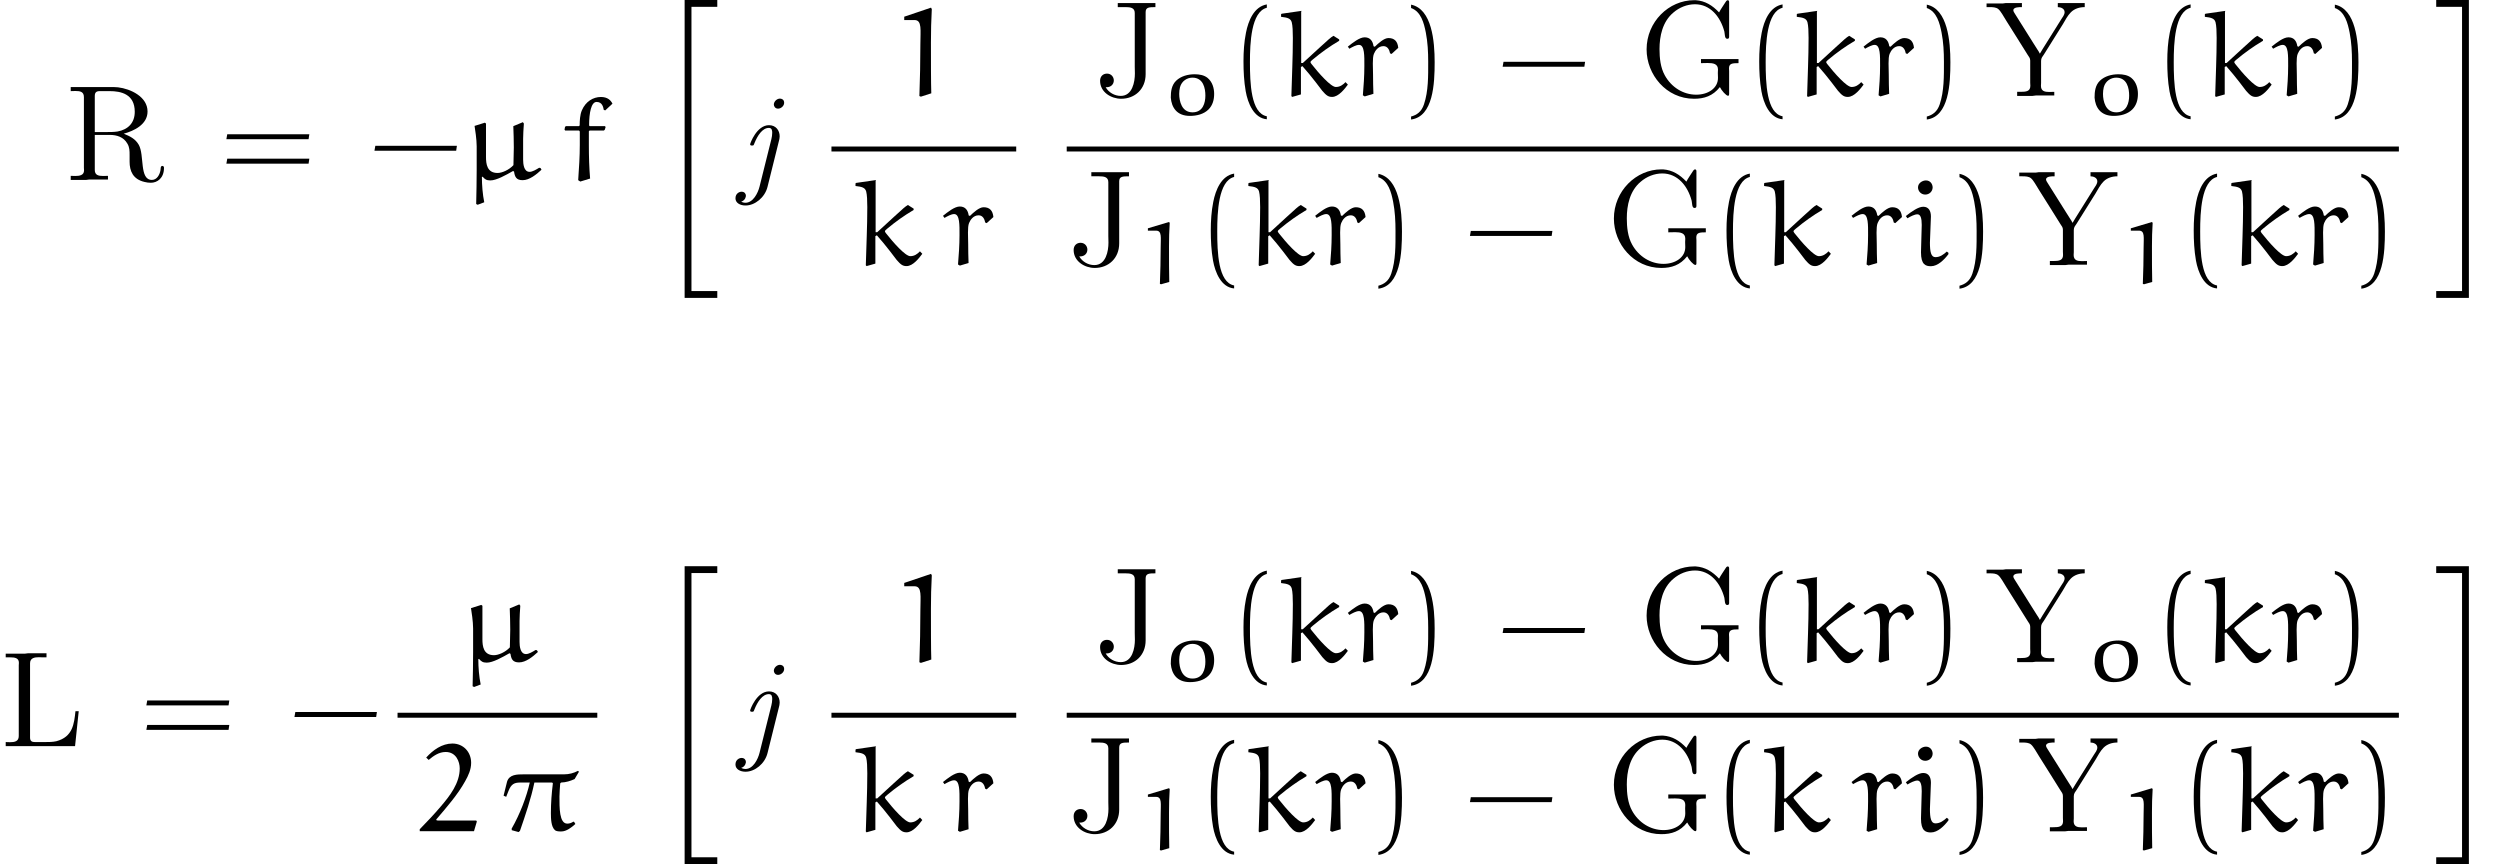<?xml version='1.0' encoding='UTF-8'?>
<!-- This file was generated by dvisvgm 2.13.3 -->
<svg version='1.1' xmlns='http://www.w3.org/2000/svg' xmlns:xlink='http://www.w3.org/1999/xlink' width='200.583pt' height='69.34pt' viewBox='133.708 34.996 200.583 69.34'>
<defs>
<path id='g1-40' d='M2.999 1.624C1.714 1.375 1.644-1.046 1.644-2.73C1.644-4.234 1.733-6.765 2.999-7.083V-7.352C1.963-7.173 1.514-6.037 1.325-5.081C1.176-4.334 1.126-3.557 1.126-2.79C1.126-1.983 1.166-1.176 1.305-.379C1.474 .568 1.953 1.773 2.999 1.863V1.624Z'/>
<path id='g1-41' d='M.857-7.064C1.664-6.775 1.893-5.838 2.042-5.091C2.192-4.324 2.232-3.527 2.232-2.75C2.232-1.614 2.252-.399 1.893 .667C1.694 1.265 1.315 1.524 .857 1.644V1.883C2.64 1.654 2.75-1.006 2.75-2.71C2.75-4.374 2.54-6.984 .857-7.333V-7.064Z'/>
<path id='g1-45' d='M7.014-2.351L7.073-2.75H.528L.458-2.351H7.014Z'/>
<path id='g1-61' d='M7.133-3.278L7.193-3.676H.608L.538-3.278H7.133ZM7.133-1.315L7.193-1.714H.608L.538-1.315H7.133Z'/>
<path id='g4-71' d='M6.48-.72C6.611-.447 6.982-.022 7.135-.022C7.211-.022 7.222-.098 7.222-.164V-2.007C7.222-2.073 7.211-2.149 7.211-2.225C7.211-2.618 7.484-2.64 7.975-2.64V-2.967H4.964V-2.64C5.138-2.64 5.335-2.651 5.509-2.651C5.945-2.651 6.327-2.585 6.327-2.127C6.327-2.029 6.316-1.942 6.316-1.855C6.316-1.724 6.327-1.593 6.327-1.451C6.327-.633 5.542-.109 4.582-.109C3.535-.109 2.585-.709 2.062-1.658C1.713-2.28 1.636-3.065 1.636-3.764C1.636-4.811 1.876-5.967 2.749-6.698C3.229-7.113 3.851-7.364 4.484-7.364C5.705-7.364 6.524-6.371 6.84-5.171C6.884-4.975 6.851-4.593 7.069-4.593C7.2-4.593 7.222-4.669 7.222-4.767V-7.527C7.222-7.582 7.211-7.691 7.113-7.691S6.949-7.56 6.905-7.495C6.742-7.233 6.556-6.982 6.415-6.709C5.88-7.276 5.302-7.636 4.538-7.691H4.418C2.378-7.691 .6-5.956 .6-3.742C.6-1.724 2.171 .218 4.407 .218C5.215 .218 5.913 0 6.48-.72Z'/>
<path id='g4-74' d='M1.975-7.462V-7.135H2.607C2.978-7.135 3.338-7.091 3.338-6.665V-2.356C3.338-2.171 3.349-1.996 3.349-1.811C3.349-1.135 3.153-.011 2.215-.011C1.724-.011 1.244-.284 1.004-.709H1.091C1.418-.709 1.658-.938 1.658-1.255C1.658-1.527 1.451-1.8 1.113-1.8C.796-1.8 .556-1.582 .556-1.222C.556-.305 1.451 .218 2.247 .218C3.349 .218 4.211-.556 4.211-1.756V-6.731C4.211-7.124 4.484-7.135 4.996-7.135V-7.462H1.975Z'/>
<path id='g4-76' d='M.458-7.429V-7.135H.818C1.178-7.135 1.516-7.091 1.516-6.698C1.516-6.633 1.505-6.556 1.505-6.491V-.818C1.505-.382 1.156-.327 .807-.327C.687-.327 .567-.338 .458-.338V-.011H6.022L6.316-2.815H6.055C5.945-1.811 5.847-.753 4.516-.404C4.211-.338 3.905-.338 3.6-.338H2.804C2.585-.338 2.411-.393 2.411-.698V-6.655C2.411-7.091 2.782-7.145 3.12-7.145C3.24-7.145 3.338-7.135 3.436-7.135H3.731V-7.462H2.247L1.985-7.429H.458Z'/>
<path id='g4-82' d='M.458-7.462V-7.135C.589-7.135 .72-7.145 .84-7.145C1.211-7.145 1.516-7.091 1.516-6.655V-.982C1.516-.916 1.527-.84 1.527-.775C1.527-.382 1.167-.327 .818-.327C.687-.327 .567-.338 .458-.338V-.011H1.702L1.953-.044H3.447V-.338C3.316-.338 3.185-.327 3.065-.327C2.705-.327 2.389-.382 2.389-.807V-3.622H3.589C4.167-3.622 4.702-3.447 4.996-2.935C5.182-2.64 5.182-2.335 5.182-1.996V-1.473C5.182-.731 5.444-.065 6.382 .153C6.545 .196 6.72 .218 6.884 .218C7.396 .218 7.942-.142 7.942-.982C7.942-1.058 7.898-1.135 7.811-1.135C7.647-1.135 7.68-.884 7.658-.775C7.593-.425 7.375-.011 6.971-.011C5.945-.011 6.393-2.007 5.913-2.836C5.64-3.305 5.236-3.502 4.713-3.72C5.52-3.938 6.622-4.451 6.622-5.498C6.622-6.687 5.258-7.32 4.255-7.44C4.047-7.462 3.829-7.462 3.622-7.462H.458ZM2.389-3.851V-6.742C2.389-7.015 2.498-7.135 2.782-7.135H3.578C4.484-7.135 5.596-6.905 5.596-5.476C5.596-4.593 5.062-4.047 4.211-3.895C3.916-3.851 3.622-3.851 3.327-3.851H2.389Z'/>
<path id='g4-89' d='M.12-7.429V-7.135H.371C.622-7.135 .884-7.124 1.058-6.982C1.189-6.873 1.276-6.72 1.375-6.578L1.735-5.989C2.291-5.095 2.869-4.2 3.425-3.295C3.524-3.142 3.622-3.044 3.622-2.847V-1.08C3.622-1.004 3.633-.905 3.633-.818C3.633-.371 3.284-.338 2.847-.338H2.575V-.011H3.807L4.069-.044H5.553V-.338C5.422-.338 5.28-.327 5.149-.327C4.789-.327 4.484-.393 4.484-.818C4.484-.895 4.495-.982 4.495-1.047V-2.825C4.495-3.055 4.615-3.175 4.724-3.338L6.24-5.76C6.425-6.076 6.622-6.458 6.884-6.72C7.178-7.015 7.582-7.135 7.996-7.135V-7.462H5.836V-7.135C6.076-7.135 6.382-7.015 6.382-6.731C6.382-6.524 6.218-6.316 6.109-6.153L4.615-3.764C4.549-3.644 4.473-3.535 4.407-3.415H4.385C4.342-3.524 4.265-3.633 4.2-3.731L3.862-4.265C3.513-4.833 3.153-5.4 2.793-5.967L2.389-6.611C2.345-6.687 2.269-6.785 2.269-6.884V-6.916C2.324-7.135 2.716-7.135 2.956-7.135V-7.462H1.669L1.429-7.429H.12Z'/>
<path id='g3-22' d='M4.832-4.643L4.065-4.324C4.085-3.756 4.105-3.188 4.105-2.61C4.105-2.401 4.085-1.674 4.075-1.196C3.716-.807 3.158-.568 2.8-.568C1.953-.568 1.873-1.295 1.873-1.853V-4.533L1.783-4.603L.956-4.344C.996-4.105 1.126-3.258 1.126-2.71V-.827C1.126 .09 1.106 1.006 1.086 1.923L1.205 1.983L1.733 1.783C1.604 1.156 1.544 .408 1.544-.249L1.604-.269C1.773-.07 1.903 .03 2.222 .03C2.71 .03 3.467-.399 4.045-.727L4.125-.677C4.184-.269 4.294 .01 4.812 .01C5.36 .01 5.918-.448 6.326-.827L6.247-.966L6.137-.986C5.898-.837 5.599-.658 5.37-.658C4.902-.658 4.852-1.305 4.852-1.644V-3.308C4.852-3.616 4.882-4.125 4.912-4.533L4.832-4.643Z'/>
<path id='g3-25' d='M1.853-4.583C1.275-4.583 .667-4.573 .488-3.995L.209-2.869L.418-2.78L.598-3.238C.827-3.826 1.086-3.925 1.574-3.925H2.311C2.062-2.809 1.524-1.385 .857-.229L.867-.1L1.415 .05L1.524-.05C1.963-1.325 2.411-2.63 2.68-3.925H4.105L4.164-3.866C4.065-3.068 4.005-2.271 4.005-1.465C4.005-1.016 4.025-.389 4.314-.12C4.433 0 4.653 0 4.842 0C5.25 0 5.659-.319 5.968-.598L5.868-.767L5.808-.787C5.659-.687 5.499-.628 5.32-.628C4.672-.628 4.692-1.913 4.692-2.809C4.692-3.148 4.732-3.507 4.752-3.856L4.822-3.925C5.2-3.935 5.569-4.045 5.908-4.204L6.257-4.792L6.177-4.862C5.838-4.682 5.46-4.583 5.071-4.583H1.853Z'/>
<path id='g3-49' d='M3.068-7.093L.917-6.366V-6.097H1.743C2.361-6.097 2.212-5.28 2.212-4.174C2.212-2.78 2.182-1.385 2.132 0L2.252 .05L3.088-.219C3.059-.976 3.059-2.949 3.059-4.304C3.059-5.191 3.078-6.087 3.128-6.974L3.068-7.093Z'/>
<path id='g3-50' d='M4.702-.797L4.653-.877H1.574C1.524-.877 1.445-.887 1.445-.946C1.445-.966 1.455-.976 1.465-.986C2.301-1.963 3.178-2.969 3.766-4.035C4.025-4.493 4.244-4.971 4.244-5.509C4.244-6.376 3.616-7.054 2.74-7.054C1.903-7.054 1.176-6.526 .638-5.928L.837-5.738C1.215-6.057 1.654-6.376 2.202-6.376C3.049-6.376 3.328-5.579 3.328-5.061C3.328-3.875 2.55-2.869 1.773-1.963C1.245-1.345 .687-.757 .12-.179V-.02H4.473L4.702-.797Z'/>
<path id='g3-102' d='M.468-4.324L.399-4.264L.359-4.045L.408-3.975H1.524L1.584-3.895V-2.819C1.584-1.913 1.524-.976 1.455 .01L1.624 .12L2.411-.12C2.341-.927 2.311-1.873 2.311-2.809V-3.915L2.371-3.975H3.517L3.587-4.035L3.656-4.254L3.606-4.324H2.371L2.331-4.384C2.331-5.4 2.501-6.267 2.929-6.267C3.397-6.267 3.467-5.838 3.507-5.629L3.626-5.589L4.204-6.127C4.075-6.396 3.816-6.665 3.278-6.665C2.65-6.665 2.052-6.296 1.753-5.599C1.594-5.24 1.574-4.732 1.574-4.384L1.514-4.324H.468Z'/>
<path id='g3-105' d='M2.152-3.905C2.152-4.344 1.983-4.692 1.534-4.692C1.146-4.692 .588-4.304 .139-3.945L.269-3.766C.508-3.915 .847-4.085 1.066-4.085C1.325-4.085 1.415-3.756 1.415-3.238L1.355-1.036C1.355-.05 1.724 .08 2.152 .08C2.7 .08 3.218-.438 3.557-.887V-.996L3.427-1.096C3.158-.857 2.889-.648 2.511-.648C2.162-.648 2.072-1.076 2.072-1.813L2.152-3.905ZM2.291-6.227C2.291-6.526 2.092-6.804 1.753-6.804C1.465-6.804 1.116-6.585 1.116-6.247C1.116-5.928 1.375-5.669 1.694-5.669S2.271-5.898 2.291-6.227Z'/>
<path id='g3-107' d='M2.012-2.65H1.883V-6.765L1.913-6.834L.319-6.605L.269-6.565V-6.356C.797-6.296 1.036-6.227 1.126-5.918C1.196-5.649 1.215-5.171 1.215-4.663C1.215-3.088 1.136-1.564 1.096 0L1.156 .07L1.863-.13V-2.331L1.983-2.401C2.69-1.614 3.577-.418 3.577-.418C3.905-.04 4.065 .07 4.364 .07C4.892 .07 5.39-.598 5.629-.917L5.44-1.116C5.22-.887 4.991-.727 4.663-.727C4.264-.727 3.298-1.823 2.71-2.57C2.68-2.62 2.63-2.67 2.63-2.73C2.63-2.78 2.74-2.869 2.809-2.929C3.477-3.487 4.184-3.995 4.932-4.433V-4.543L4.473-4.832C4.234-4.692 4.125-4.583 3.347-3.875L2.012-2.65Z'/>
<path id='g3-114' d='M3.597-3.377L4.134-3.866C4.085-4.384 3.836-4.653 3.347-4.653C2.989-4.653 2.54-4.234 2.252-3.955L2.152-3.995C2.092-4.413 1.883-4.712 1.435-4.712C1.026-4.712 .478-4.274 .09-3.965L.209-3.796C.458-3.935 .757-4.105 .986-4.105C1.445-4.105 1.415-3.198 1.415-2.421C1.415-1.624 1.355-.757 1.295-.06L1.445 .03L2.142-.179C2.122-.687 2.112-1.186 2.112-1.694C2.112-2.232 2.042-3.059 2.182-3.387C2.291-3.656 2.54-4.005 2.949-4.005C3.278-4.005 3.427-3.706 3.477-3.427L3.597-3.377Z'/>
<path id='g2-49' d='M2.643-4.965L.941-4.456V-4.268H1.597C2.085-4.268 1.967-3.703 1.967-2.922C1.967-1.946 1.939-.969 1.904 0L1.995 .035L2.657-.153C2.636-.683 2.636-2.064 2.636-3.013C2.636-3.633 2.65-4.261 2.692-4.882L2.643-4.965Z'/>
<path id='g2-111' d='M1.395-2.204C1.534-2.713 1.974-2.971 2.392-2.971C3.278-2.971 3.431-2.099 3.431-1.534C3.431-.955 3.243-.188 2.399-.188C1.534-.188 1.332-1.081 1.332-1.667C1.332-1.848 1.353-2.029 1.395-2.204ZM2.19 .098C2.741 .098 3.299-.042 3.675-.411C4.024-.753 4.135-1.213 4.135-1.667C4.135-2.127 3.996-2.636 3.599-2.957C3.32-3.18 2.936-3.243 2.573-3.243C2.022-3.243 1.465-3.089 1.088-2.727S.656-1.848 .656-1.367C.718-.607 1.116 .098 2.19 .098Z'/>
<path id='g5-20' d='M2.491 23.502H5.111V22.954H3.039V.149H5.111V-.399H2.491V23.502Z'/>
<path id='g5-21' d='M2.212 22.954H.139V23.502H2.76V-.399H.139V.149H2.212V22.954Z'/>
<path id='g0-106' d='M3.148-3.178C3.158-3.208 3.198-3.367 3.198-3.507C3.198-3.975 2.899-4.403 2.341-4.403C1.355-4.403 .827-2.939 .827-2.869C.827-2.77 .927-2.77 .976-2.77C1.106-2.77 1.106-2.78 1.166-2.939C1.415-3.567 1.813-4.184 2.331-4.184C2.58-4.184 2.6-3.965 2.6-3.786C2.6-3.626 2.57-3.437 2.531-3.278L1.584 .518C1.455 1.046 1.066 1.823 .448 1.823C.269 1.823 .13 1.743 .11 1.733C.458 1.624 .488 1.305 .488 1.255C.488 1.126 .399 .936 .139 .936C-.04 .936-.349 1.076-.349 1.465C-.349 1.833 .02 2.042 .458 2.042C1.215 2.042 2.012 1.395 2.222 .548L3.148-3.178ZM3.557-6.197C3.557-6.476 3.337-6.535 3.218-6.535C2.969-6.535 2.73-6.296 2.73-6.057C2.73-5.928 2.829-5.729 3.068-5.729S3.557-5.948 3.557-6.197Z'/>
</defs>
<g id='page1'>
<use x='138.924' y='49.442' xlink:href='#g4-82'/>
<use x='151.333' y='49.442' xlink:href='#g1-61'/>
<use x='163.294' y='49.442' xlink:href='#g1-45'/>
<use x='170.828' y='49.442' xlink:href='#g3-22'/>
<use x='178.643' y='49.442' xlink:href='#g3-102'/>
<use x='186.147' y='35.395' xlink:href='#g5-20'/>
<use x='193.066' y='49.442' xlink:href='#g0-106'/>
<use x='205.341' y='42.702' xlink:href='#g3-49'/>
<rect x='200.418' y='46.752' height='.398' width='14.824'/>
<use x='202.079' y='56.276' xlink:href='#g3-107'/>
<use x='209.277' y='56.276' xlink:href='#g3-114'/>
<use x='221.415' y='42.702' xlink:href='#g4-74'/>
<use x='226.988' y='44.197' xlink:href='#g2-111'/>
<use x='232.351' y='42.702' xlink:href='#g1-40'/>
<use x='236.223' y='42.702' xlink:href='#g3-107'/>
<use x='241.76' y='42.702' xlink:href='#g3-114'/>
<use x='246.065' y='42.702' xlink:href='#g1-41'/>
<use x='253.812' y='42.702' xlink:href='#g1-45'/>
<use x='265.22' y='42.702' xlink:href='#g4-71'/>
<use x='273.729' y='42.702' xlink:href='#g1-40'/>
<use x='277.601' y='42.702' xlink:href='#g3-107'/>
<use x='283.138' y='42.702' xlink:href='#g3-114'/>
<use x='287.444' y='42.702' xlink:href='#g1-41'/>
<use x='292.976' y='42.702' xlink:href='#g4-89'/>
<use x='301.106' y='44.197' xlink:href='#g2-111'/>
<use x='306.47' y='42.702' xlink:href='#g1-40'/>
<use x='310.342' y='42.702' xlink:href='#g3-107'/>
<use x='315.879' y='42.702' xlink:href='#g3-114'/>
<use x='320.184' y='42.702' xlink:href='#g1-41'/>
<rect x='219.294' y='46.752' height='.398' width='106.884'/>
<use x='219.294' y='56.276' xlink:href='#g4-74'/>
<use x='224.866' y='57.77' xlink:href='#g2-49'/>
<use x='229.727' y='56.276' xlink:href='#g1-40'/>
<use x='233.599' y='56.276' xlink:href='#g3-107'/>
<use x='239.137' y='56.276' xlink:href='#g3-114'/>
<use x='243.442' y='56.276' xlink:href='#g1-41'/>
<use x='251.188' y='56.276' xlink:href='#g1-45'/>
<use x='262.596' y='56.276' xlink:href='#g4-71'/>
<use x='271.105' y='56.276' xlink:href='#g1-40'/>
<use x='274.977' y='56.276' xlink:href='#g3-107'/>
<use x='282.175' y='56.276' xlink:href='#g3-114'/>
<use x='286.48' y='56.276' xlink:href='#g3-105'/>
<use x='290.067' y='56.276' xlink:href='#g1-41'/>
<use x='295.6' y='56.276' xlink:href='#g4-89'/>
<use x='303.73' y='57.77' xlink:href='#g2-49'/>
<use x='308.591' y='56.276' xlink:href='#g1-40'/>
<use x='312.463' y='56.276' xlink:href='#g3-107'/>
<use x='318.001' y='56.276' xlink:href='#g3-114'/>
<use x='322.306' y='56.276' xlink:href='#g1-41'/>
<use x='329.034' y='35.395' xlink:href='#g5-21'/>
<use x='133.708' y='94.872' xlink:href='#g4-76'/>
<use x='144.913' y='94.872' xlink:href='#g1-61'/>
<use x='156.875' y='94.872' xlink:href='#g1-45'/>
<use x='170.541' y='88.132' xlink:href='#g3-22'/>
<rect x='165.604' y='92.182' height='.398' width='16.027'/>
<use x='167.265' y='101.706' xlink:href='#g3-50'/>
<use x='173.903' y='101.706' xlink:href='#g3-25'/>
<use x='186.147' y='80.824' xlink:href='#g5-20'/>
<use x='193.066' y='94.872' xlink:href='#g0-106'/>
<use x='205.341' y='88.132' xlink:href='#g3-49'/>
<rect x='200.418' y='92.182' height='.398' width='14.824'/>
<use x='202.079' y='101.706' xlink:href='#g3-107'/>
<use x='209.277' y='101.706' xlink:href='#g3-114'/>
<use x='221.415' y='88.132' xlink:href='#g4-74'/>
<use x='226.988' y='89.627' xlink:href='#g2-111'/>
<use x='232.351' y='88.132' xlink:href='#g1-40'/>
<use x='236.223' y='88.132' xlink:href='#g3-107'/>
<use x='241.76' y='88.132' xlink:href='#g3-114'/>
<use x='246.065' y='88.132' xlink:href='#g1-41'/>
<use x='253.812' y='88.132' xlink:href='#g1-45'/>
<use x='265.22' y='88.132' xlink:href='#g4-71'/>
<use x='273.729' y='88.132' xlink:href='#g1-40'/>
<use x='277.601' y='88.132' xlink:href='#g3-107'/>
<use x='283.138' y='88.132' xlink:href='#g3-114'/>
<use x='287.444' y='88.132' xlink:href='#g1-41'/>
<use x='292.976' y='88.132' xlink:href='#g4-89'/>
<use x='301.106' y='89.627' xlink:href='#g2-111'/>
<use x='306.47' y='88.132' xlink:href='#g1-40'/>
<use x='310.342' y='88.132' xlink:href='#g3-107'/>
<use x='315.879' y='88.132' xlink:href='#g3-114'/>
<use x='320.184' y='88.132' xlink:href='#g1-41'/>
<rect x='219.294' y='92.182' height='.398' width='106.884'/>
<use x='219.294' y='101.706' xlink:href='#g4-74'/>
<use x='224.866' y='103.2' xlink:href='#g2-49'/>
<use x='229.727' y='101.706' xlink:href='#g1-40'/>
<use x='233.599' y='101.706' xlink:href='#g3-107'/>
<use x='239.137' y='101.706' xlink:href='#g3-114'/>
<use x='243.442' y='101.706' xlink:href='#g1-41'/>
<use x='251.188' y='101.706' xlink:href='#g1-45'/>
<use x='262.596' y='101.706' xlink:href='#g4-71'/>
<use x='271.105' y='101.706' xlink:href='#g1-40'/>
<use x='274.977' y='101.706' xlink:href='#g3-107'/>
<use x='282.175' y='101.706' xlink:href='#g3-114'/>
<use x='286.48' y='101.706' xlink:href='#g3-105'/>
<use x='290.067' y='101.706' xlink:href='#g1-41'/>
<use x='295.6' y='101.706' xlink:href='#g4-89'/>
<use x='303.73' y='103.2' xlink:href='#g2-49'/>
<use x='308.591' y='101.706' xlink:href='#g1-40'/>
<use x='312.463' y='101.706' xlink:href='#g3-107'/>
<use x='318.001' y='101.706' xlink:href='#g3-114'/>
<use x='322.306' y='101.706' xlink:href='#g1-41'/>
<use x='329.034' y='80.824' xlink:href='#g5-21'/>
</g>
</svg><!--Rendered by QuickLaTeX.com-->